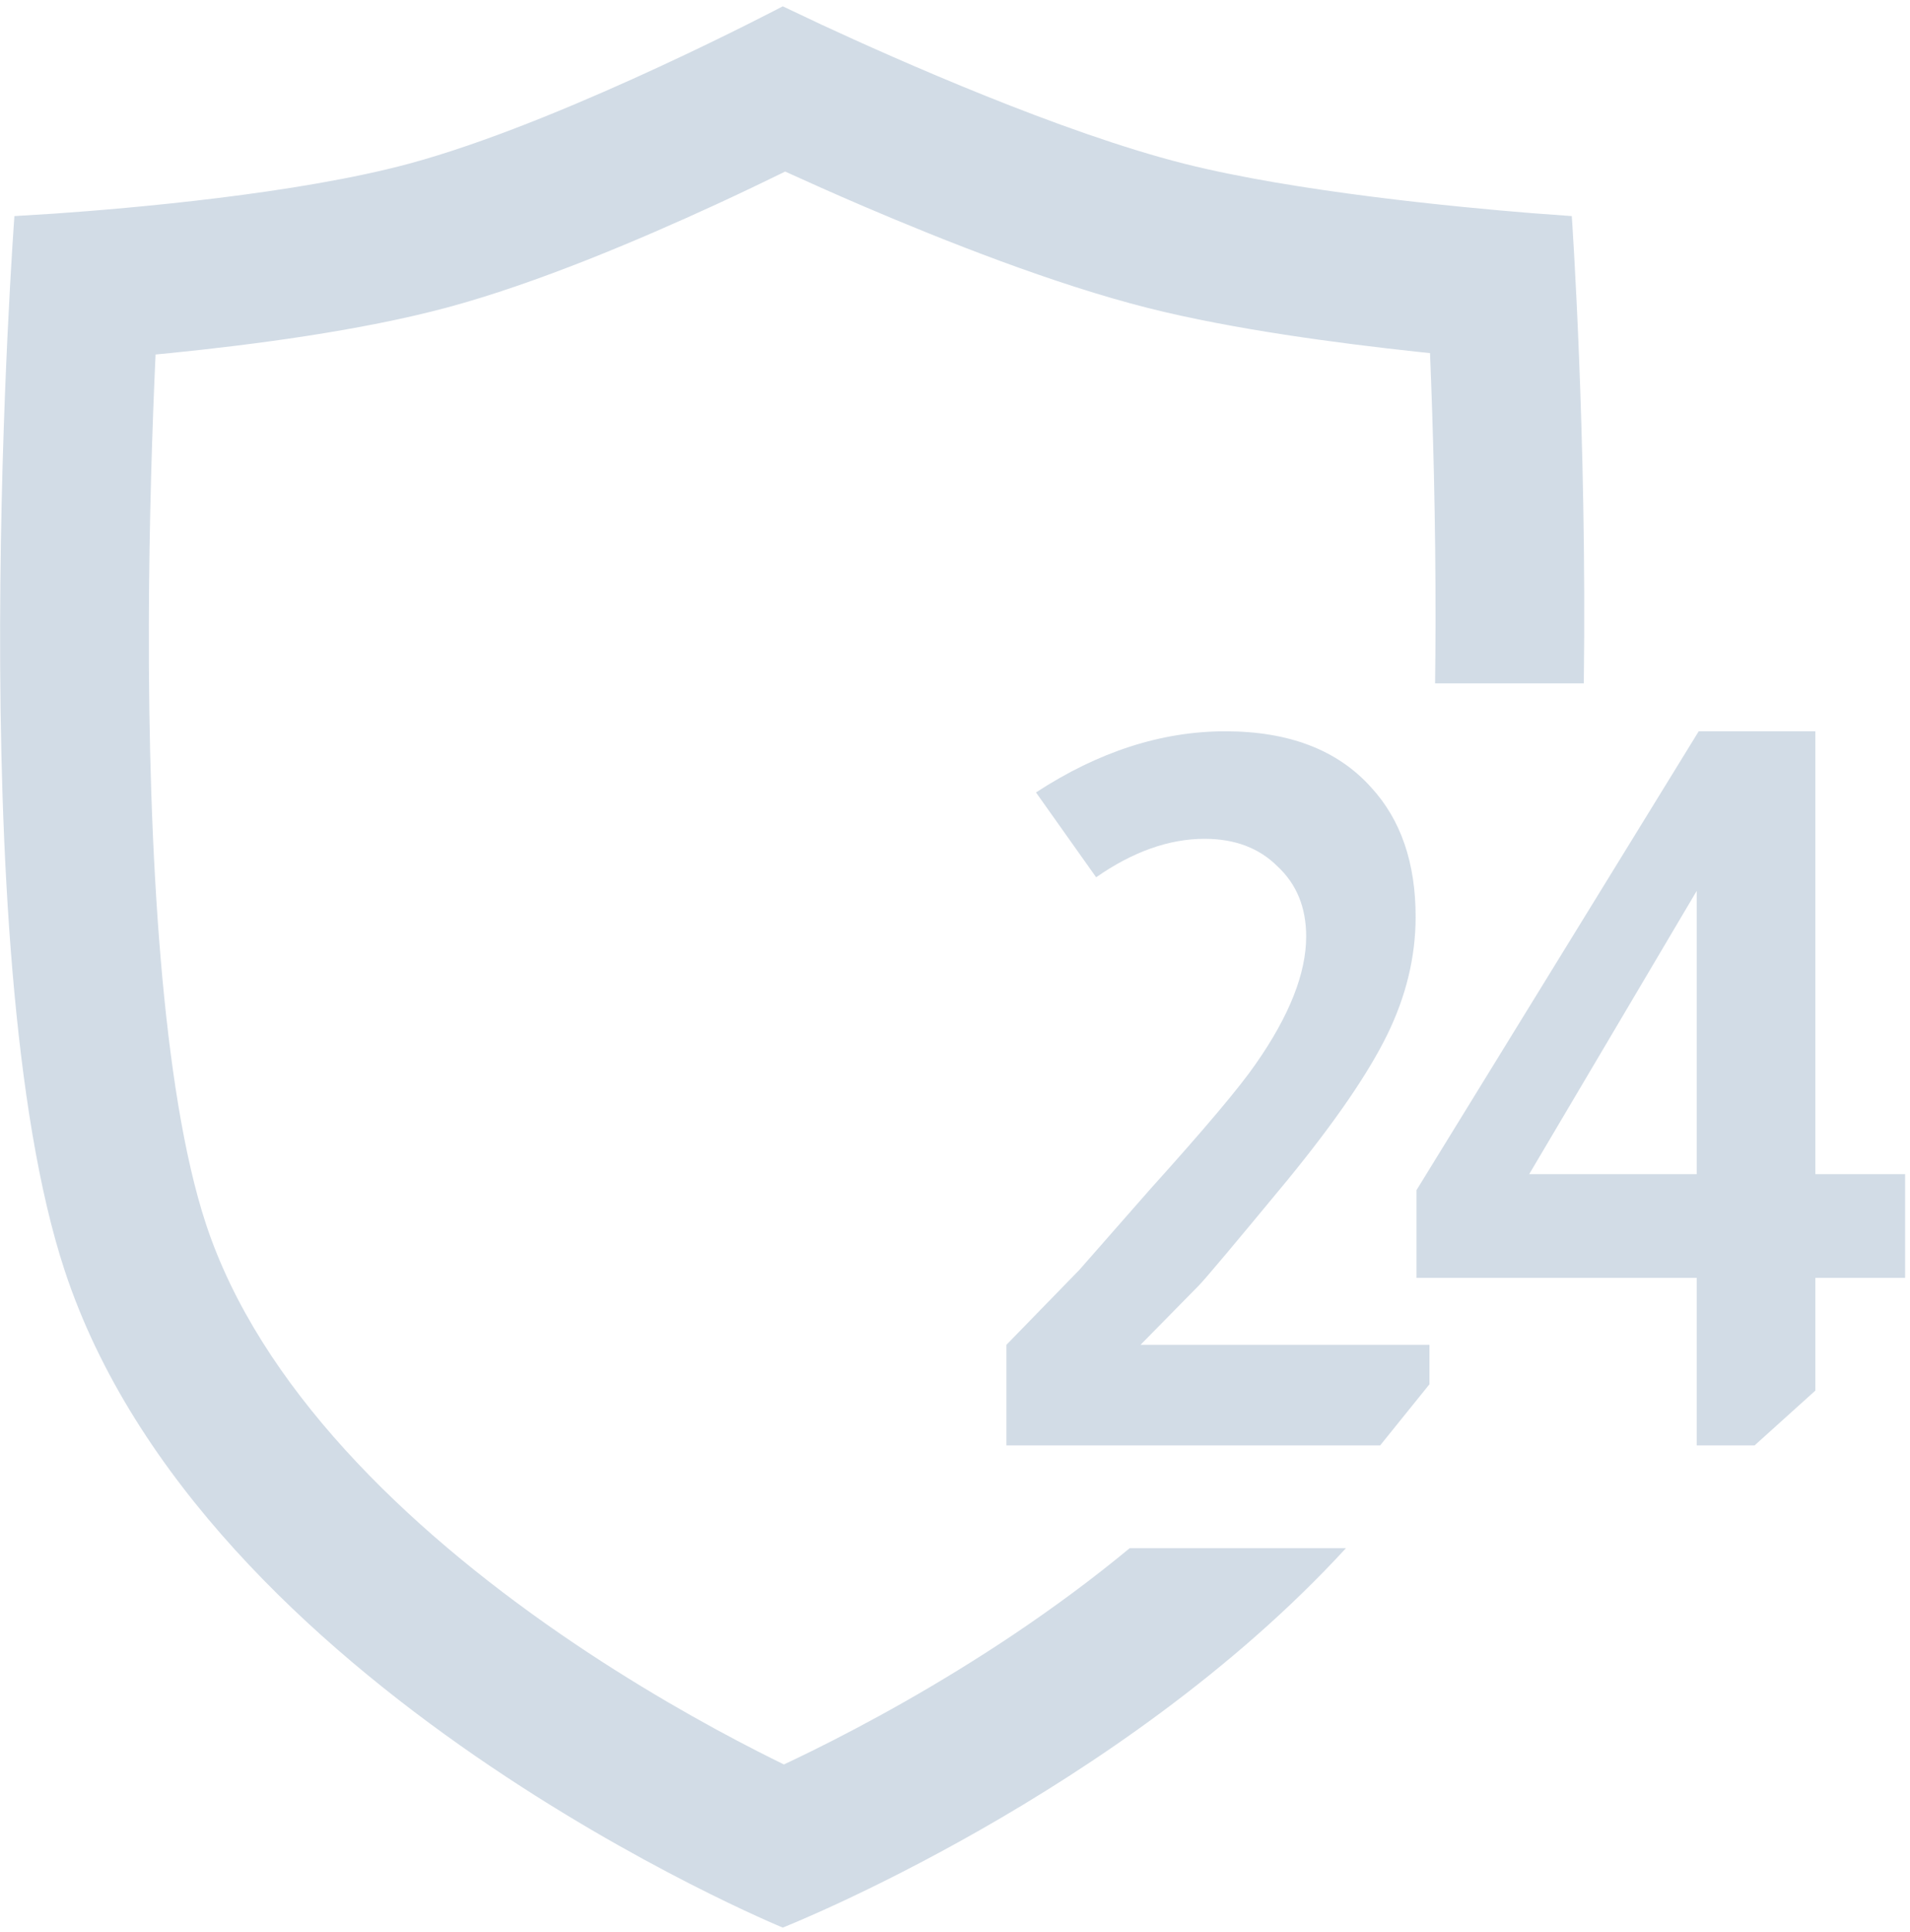 <svg xmlns="http://www.w3.org/2000/svg" fill="none" viewBox="0 0 179 181" height="181" width="179">
<path fill="#D2DCE6" d="M77.078 2.351C84.059 5.588 99.462 12.428 110.985 15.337C121.368 17.958 136.606 19.409 143.576 19.971L147.303 20.245C147.303 20.245 148.73 40.628 148.431 64.026H134.492C134.517 62.153 134.531 60.282 134.534 58.422C134.552 48.693 134.293 39.766 134.017 33.079C133.632 33.039 133.239 33.002 132.844 32.959C125.379 32.156 115.49 30.849 107.572 28.851C98.778 26.63 88.541 22.58 80.93 19.325C78.174 18.146 75.672 17.023 73.585 16.074C71.708 16.991 69.496 18.056 67.07 19.173C59.98 22.435 50.341 26.539 41.951 28.797C33.787 30.994 23.601 32.307 15.978 33.076C15.505 33.124 15.038 33.168 14.579 33.212C14.274 39.888 13.975 48.781 13.95 58.471C13.896 79.631 15.175 102.162 19.3 114.671C24.318 129.887 38.029 143.092 52.475 153.052C59.456 157.864 66.102 161.575 71.002 164.077C71.886 164.529 72.712 164.939 73.468 165.308C74.265 164.932 75.139 164.514 76.079 164.05C81.093 161.575 87.894 157.895 95.035 153.104C98.741 150.617 102.397 147.923 105.878 145.041H126.143C104.963 168.102 73.469 180.548 73.359 180.592C73.359 180.592 19.002 158.272 6.063 119.037C-3.792 89.151 1.351 20.245 1.351 20.245L5.157 20.009C12.27 19.513 27.808 18.168 38.327 15.337L39.696 14.953C53.951 10.806 73.23 0.66 73.359 0.592L77.078 2.351ZM78.668 167.704H78.671L78.665 167.701H78.662L78.668 167.704Z"></path>
<path fill="#D2DCE6" d="M97.09 74.243C102.943 70.424 108.857 68.514 114.833 68.514C120.809 68.514 125.368 70.269 128.51 73.781C131.283 76.8 132.669 80.835 132.669 85.887C132.669 89.645 131.775 93.342 129.989 96.977C128.202 100.612 125.091 105.14 120.655 110.561C115.665 116.599 112.893 119.895 112.338 120.45L106.886 125.994H133.963V129.691L129.342 135.42H94.318V125.994L101.156 118.971L107.81 111.393C112.923 105.725 116.219 101.813 117.698 99.657C120.84 95.159 122.411 91.186 122.411 87.736C122.411 85.025 121.518 82.838 119.731 81.174C118.006 79.449 115.727 78.587 112.893 78.587C109.566 78.587 106.177 79.788 102.727 82.191L97.09 74.243Z"></path>
<path fill="#D2DCE6" d="M170.131 68.514V110.003H178.541V119.722H170.131V130.281L164.431 135.42H159.011V119.722H132.753V111.498L159.198 68.514H170.131ZM159.011 83.465L143.313 110.003H159.011V83.465Z"></path>
</svg>
